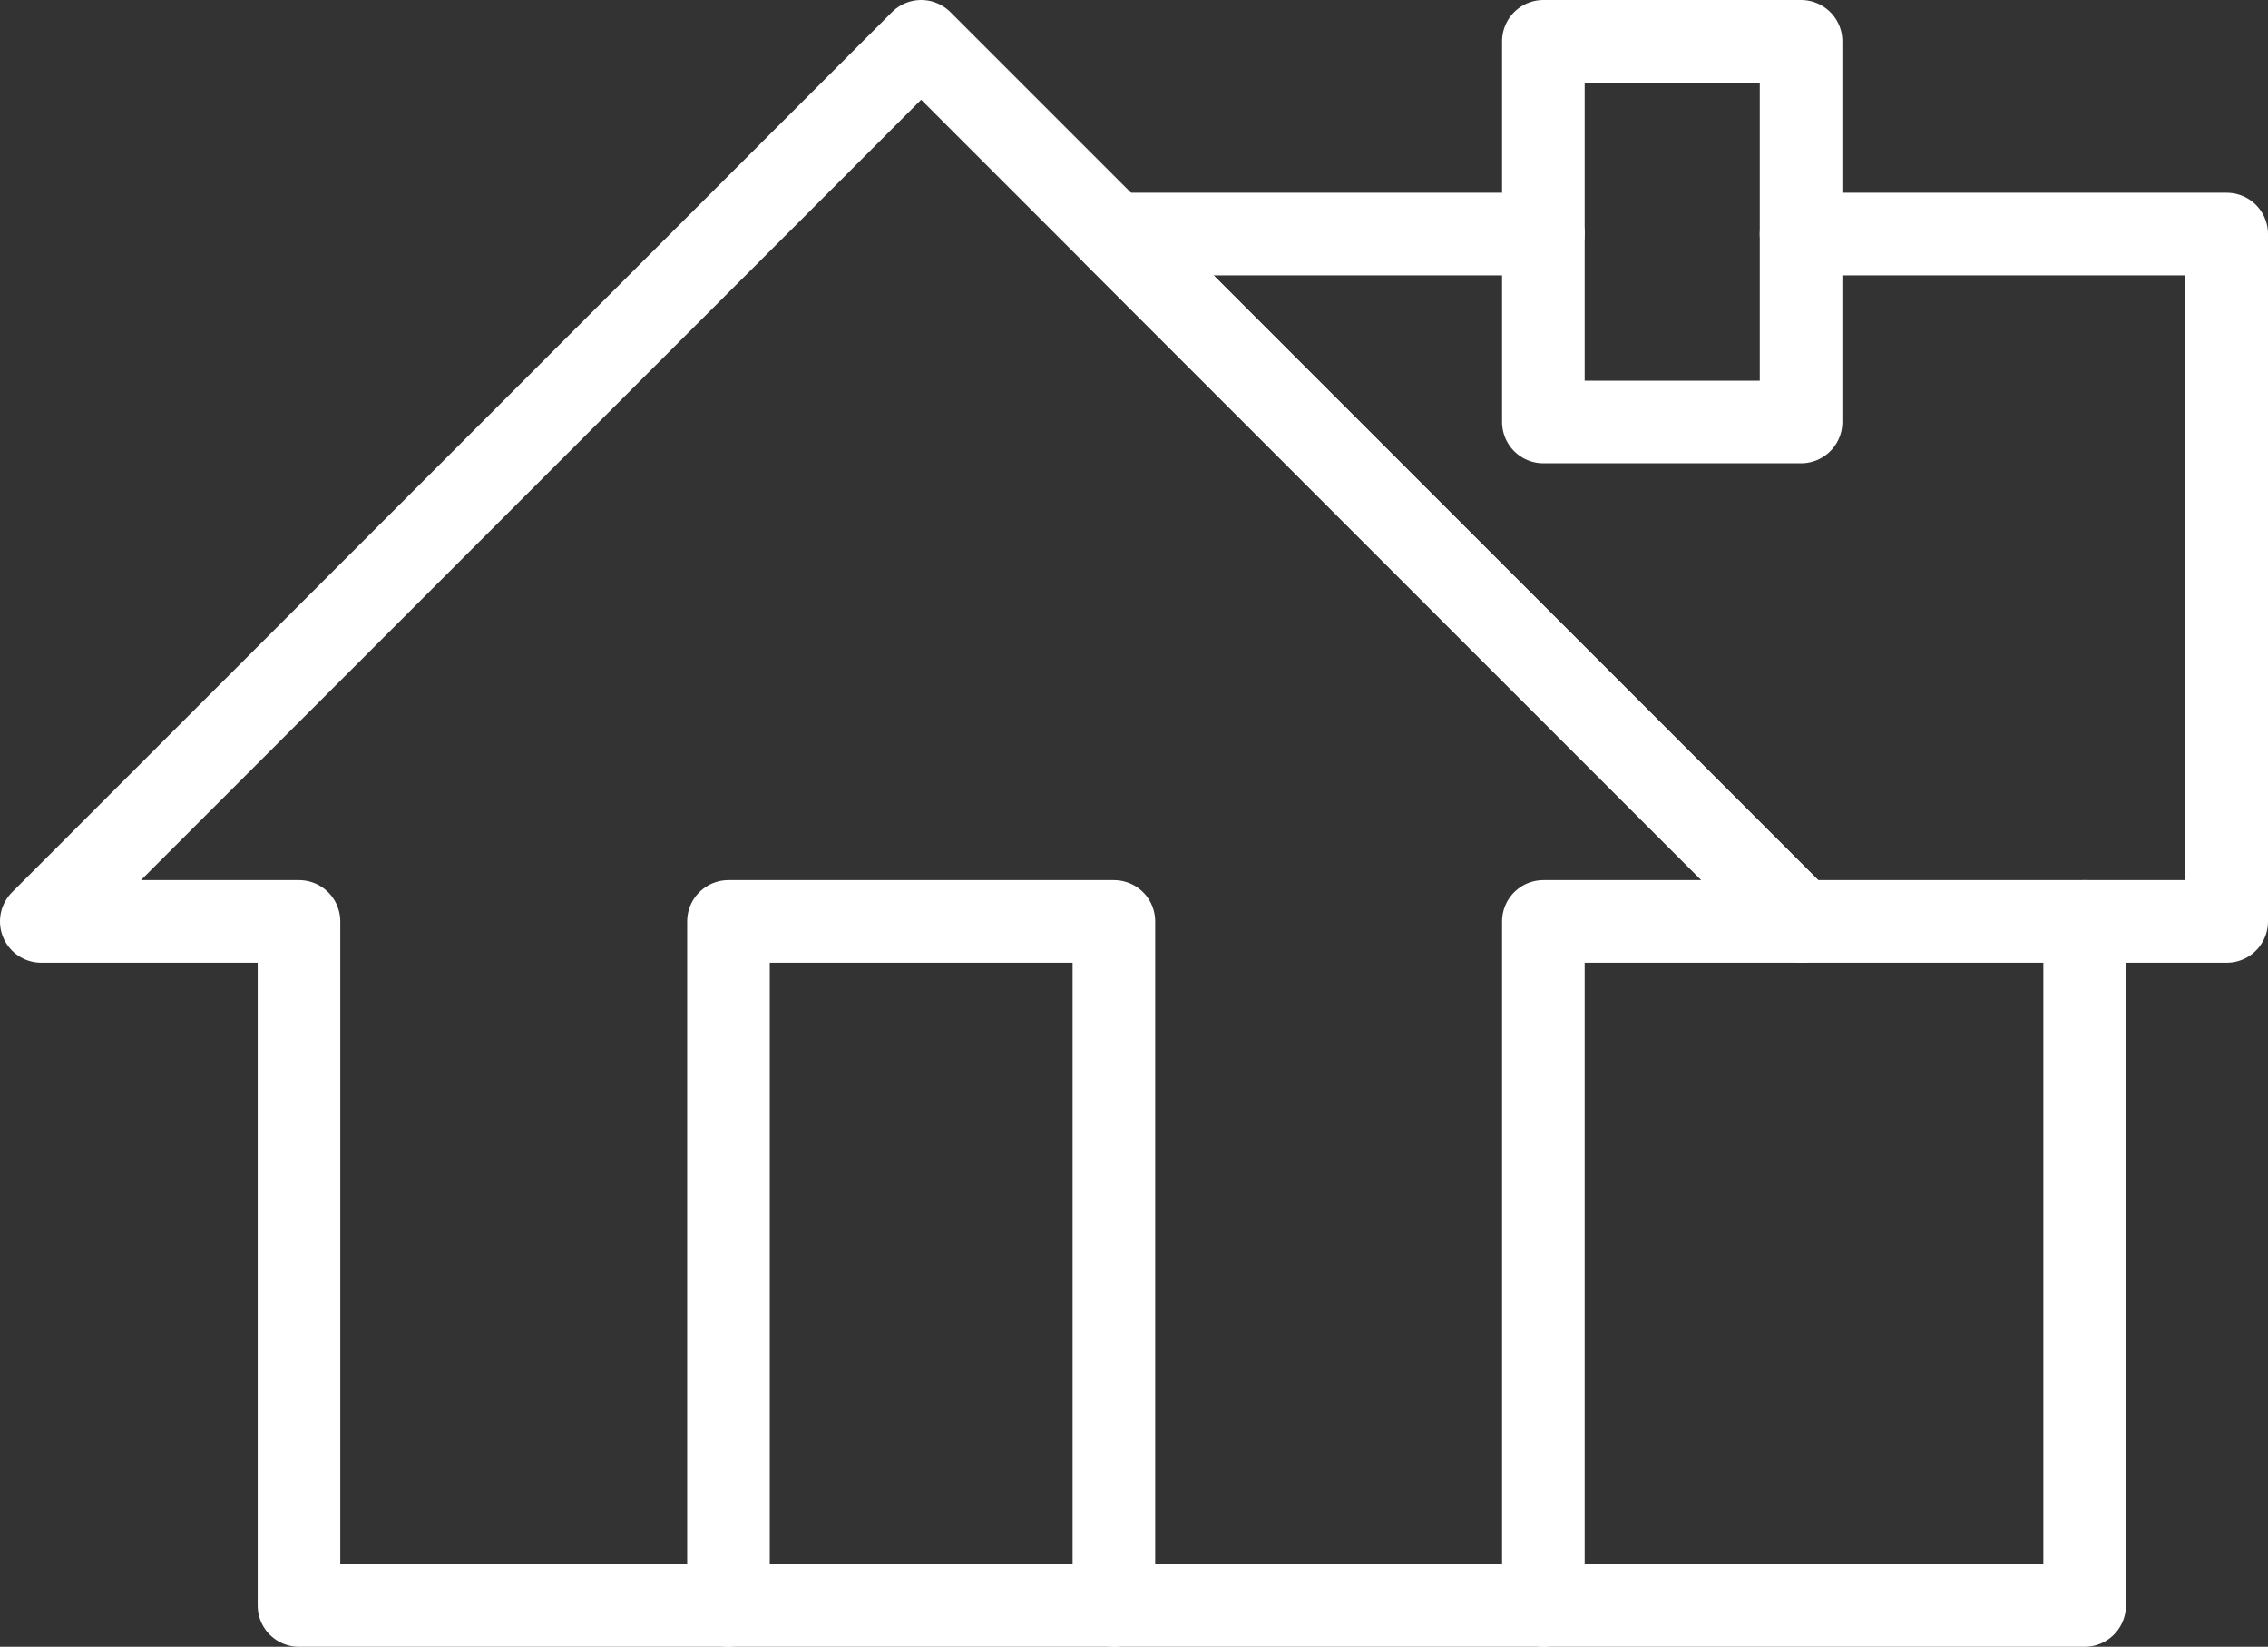 <svg xmlns="http://www.w3.org/2000/svg" viewBox="0 0 411.9 299"><rect x="0" y="0" width="411.9" height="299" fill="#333333" stroke="none"/><defs><style>.a{fill:none;stroke:#fff;stroke-linecap:round;stroke-linejoin:round;stroke-width:15px;}</style></defs><title>icon-house</title><polyline class="a" points="202.3 291.5 202.3 167.3 132.3 167.3 132.3 291.5"/><polygon class="a" points="167.3 7.5 7.5 167.3 54.3 167.3 54.3 291.5 280.3 291.5 280.3 167.3 327.1 167.3 167.3 7.5"/><polyline class="a" points="280.3 291.5 378.6 291.5 378.6 167.3"/><polyline class="a" points="280.3 42.5 202.3 42.5 327.1 167.3 404.4 167.3 404.4 42.5 327.1 42.5"/><rect class="a" x="280.3" y="7.5" width="46.8" height="69.12"/></svg>